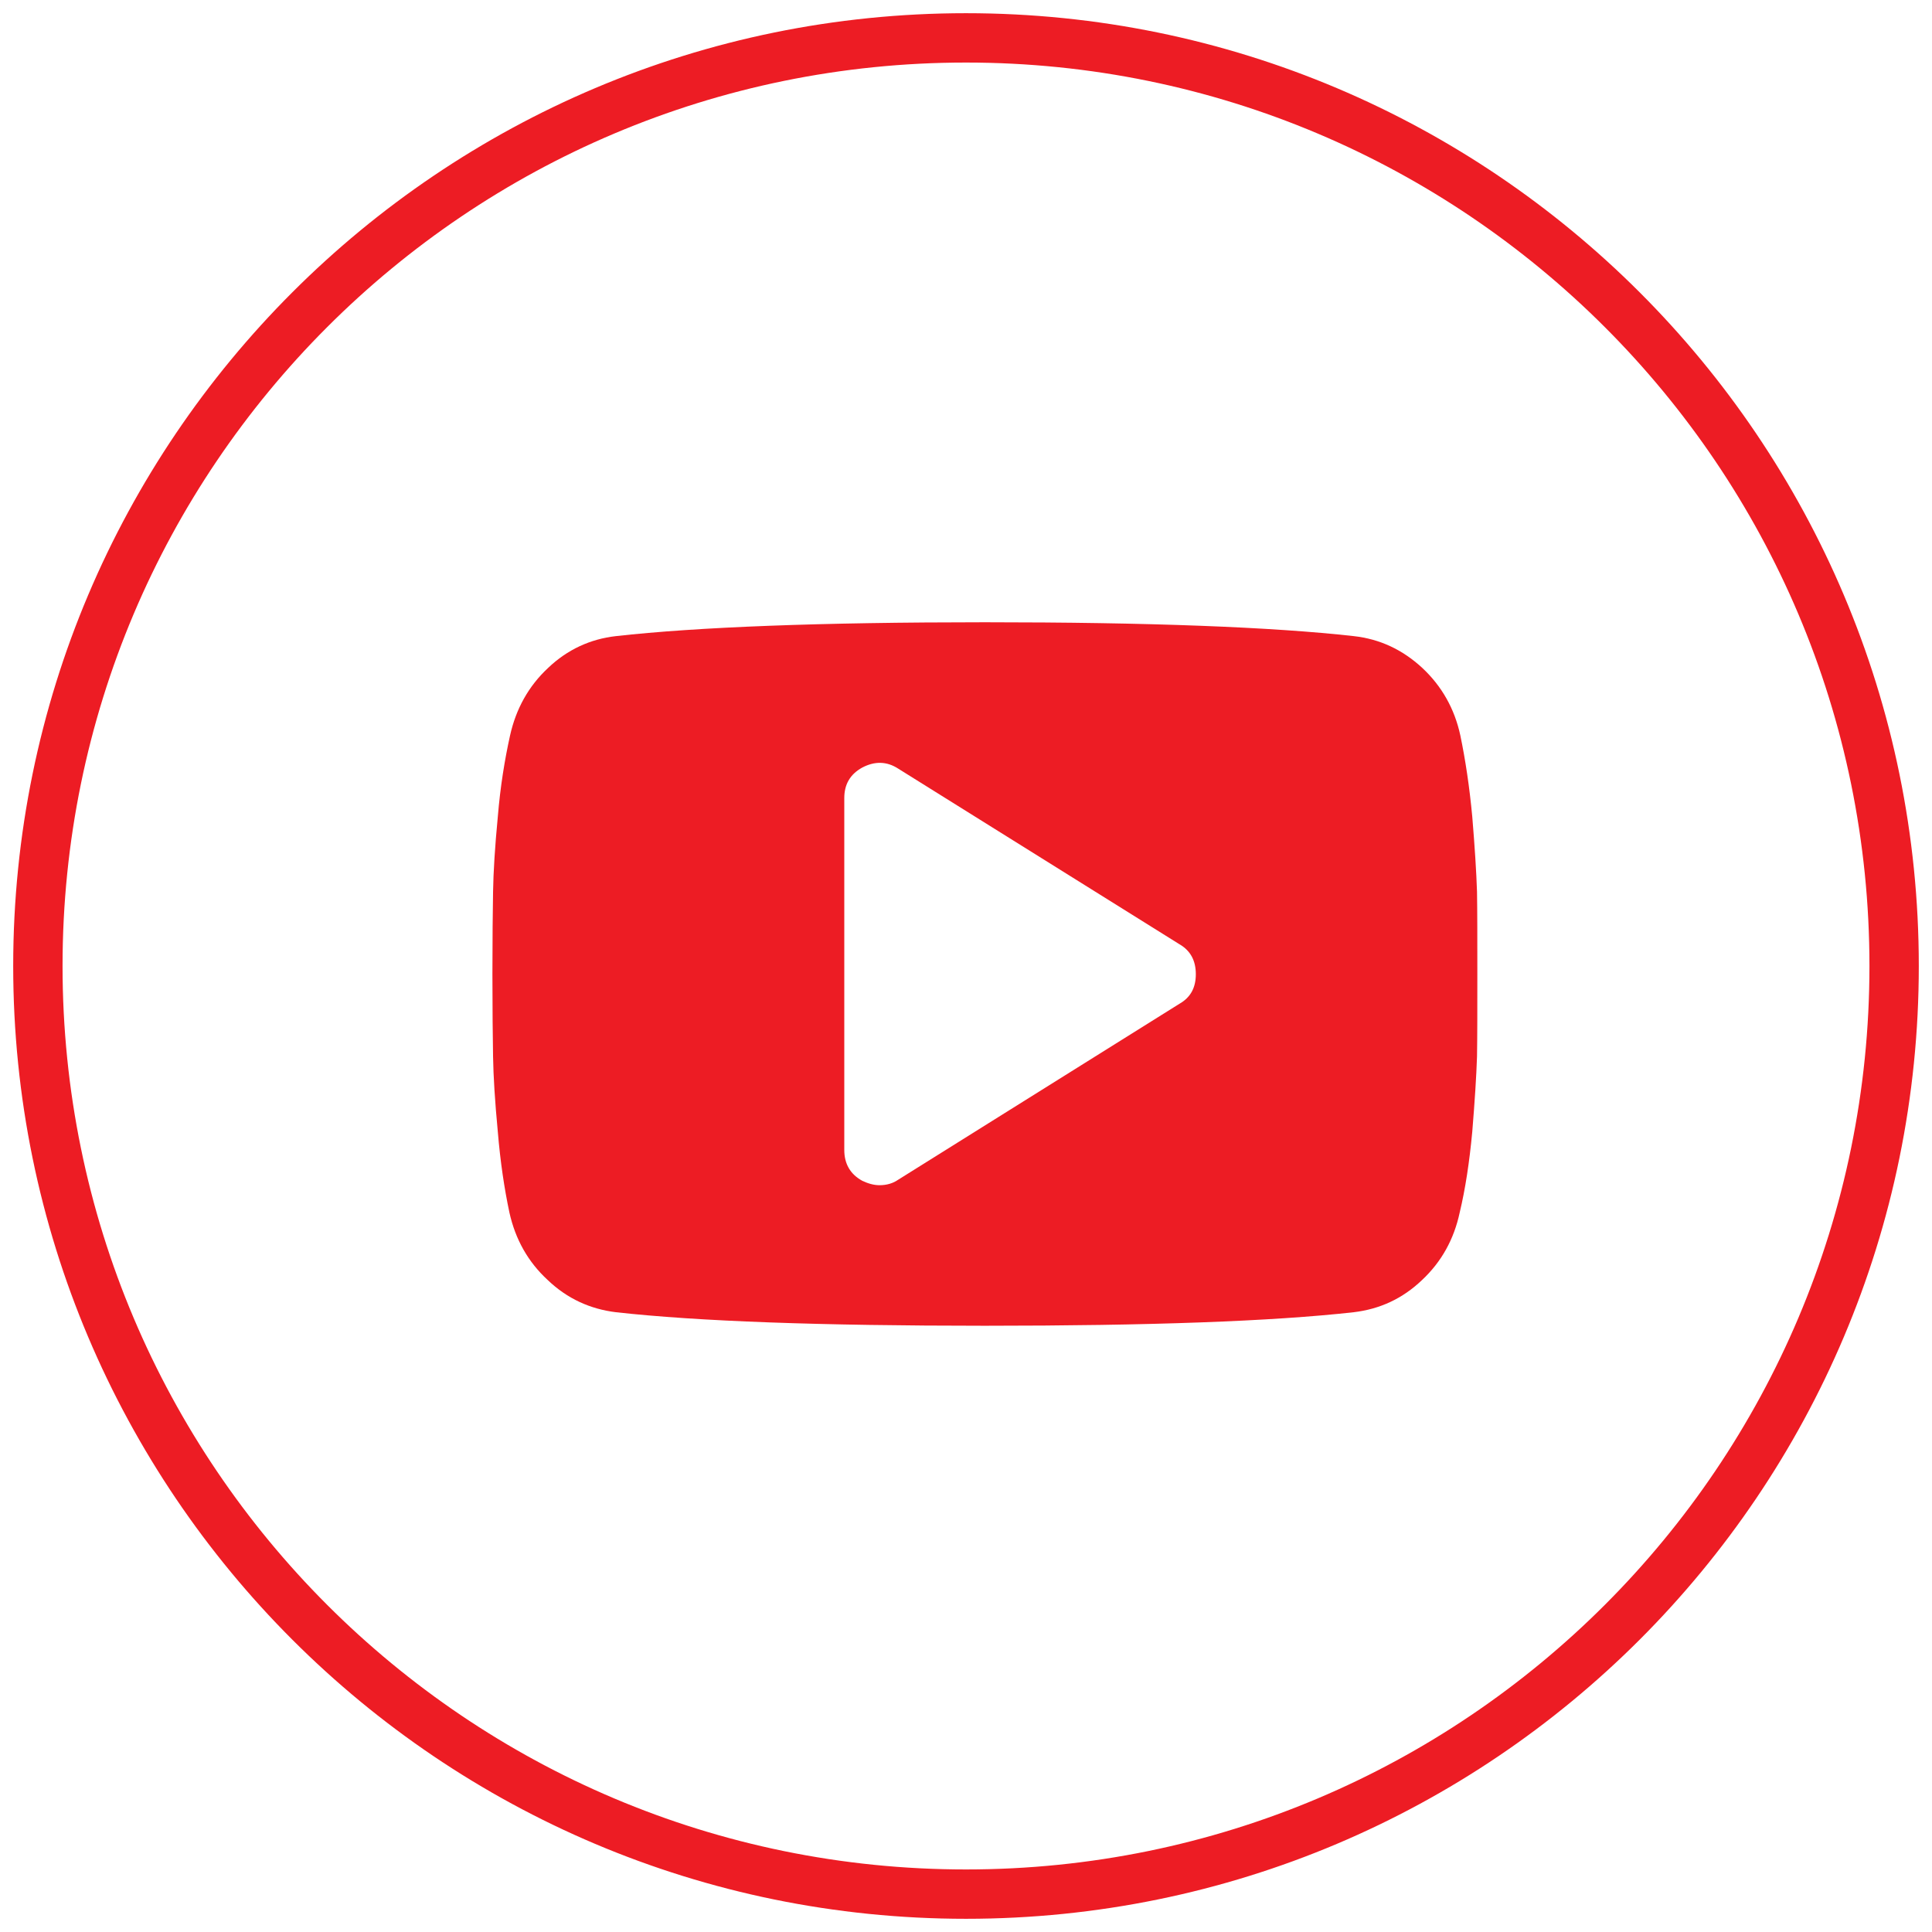 <?xml version="1.0" encoding="UTF-8"?>
<svg xmlns="http://www.w3.org/2000/svg" xmlns:xlink="http://www.w3.org/1999/xlink" width="24pt" height="24pt" viewBox="0 0 24 24" version="1.1">
<g id="surface1">
<path style=" stroke:none;fill-rule:nonzero;fill:rgb(92.941%,10.98%,14.118%);fill-opacity:1;" d="M 23.836 12 C 23.836 5.465 18.535 0.164 12 0.164 C 5.465 0.164 0.164 5.465 0.164 12 C 0.164 18.535 5.465 23.836 12 23.836 C 18.535 23.836 23.836 18.535 23.836 12 Z M 0.777 12 C 0.777 5.801 5.801 0.777 12 0.777 C 18.199 0.777 23.223 5.801 23.223 12 C 23.223 18.199 18.199 23.223 12 23.223 C 5.801 23.223 0.777 18.199 0.777 12 Z M 0.777 12 "/>
<path style=" stroke:none;fill-rule:nonzero;fill:rgb(92.941%,10.98%,14.118%);fill-opacity:1;" d="M 14.855 12.102 C 14.855 11.934 14.789 11.809 14.652 11.73 L 11.156 9.547 C 11.016 9.457 10.867 9.453 10.711 9.535 C 10.562 9.617 10.488 9.742 10.488 9.914 L 10.488 14.285 C 10.488 14.457 10.562 14.586 10.711 14.668 C 10.785 14.703 10.855 14.723 10.926 14.723 C 11.016 14.723 11.094 14.699 11.156 14.656 L 14.652 12.469 C 14.789 12.391 14.855 12.27 14.855 12.102 Z M 18.352 12.102 C 18.352 12.539 18.352 12.879 18.348 13.125 C 18.34 13.371 18.32 13.68 18.289 14.059 C 18.254 14.434 18.203 14.77 18.133 15.062 C 18.062 15.395 17.906 15.676 17.664 15.902 C 17.422 16.133 17.141 16.262 16.816 16.301 C 15.805 16.414 14.277 16.469 12.234 16.469 C 10.191 16.469 8.664 16.414 7.652 16.301 C 7.332 16.262 7.047 16.133 6.805 15.902 C 6.559 15.676 6.402 15.395 6.328 15.062 C 6.266 14.77 6.215 14.434 6.184 14.059 C 6.148 13.68 6.129 13.371 6.125 13.125 C 6.121 12.879 6.117 12.539 6.117 12.102 C 6.117 11.664 6.121 11.324 6.125 11.078 C 6.129 10.832 6.148 10.52 6.184 10.145 C 6.215 9.77 6.27 9.434 6.336 9.137 C 6.41 8.805 6.566 8.523 6.809 8.297 C 7.047 8.07 7.332 7.938 7.652 7.902 C 8.664 7.789 10.191 7.73 12.234 7.73 C 14.277 7.73 15.805 7.789 16.816 7.902 C 17.141 7.938 17.422 8.07 17.668 8.297 C 17.91 8.523 18.07 8.805 18.141 9.137 C 18.203 9.434 18.254 9.77 18.289 10.145 C 18.32 10.52 18.34 10.832 18.348 11.078 C 18.352 11.324 18.352 11.664 18.352 12.102 Z M 18.352 12.102 "/>
</g>
</svg>

